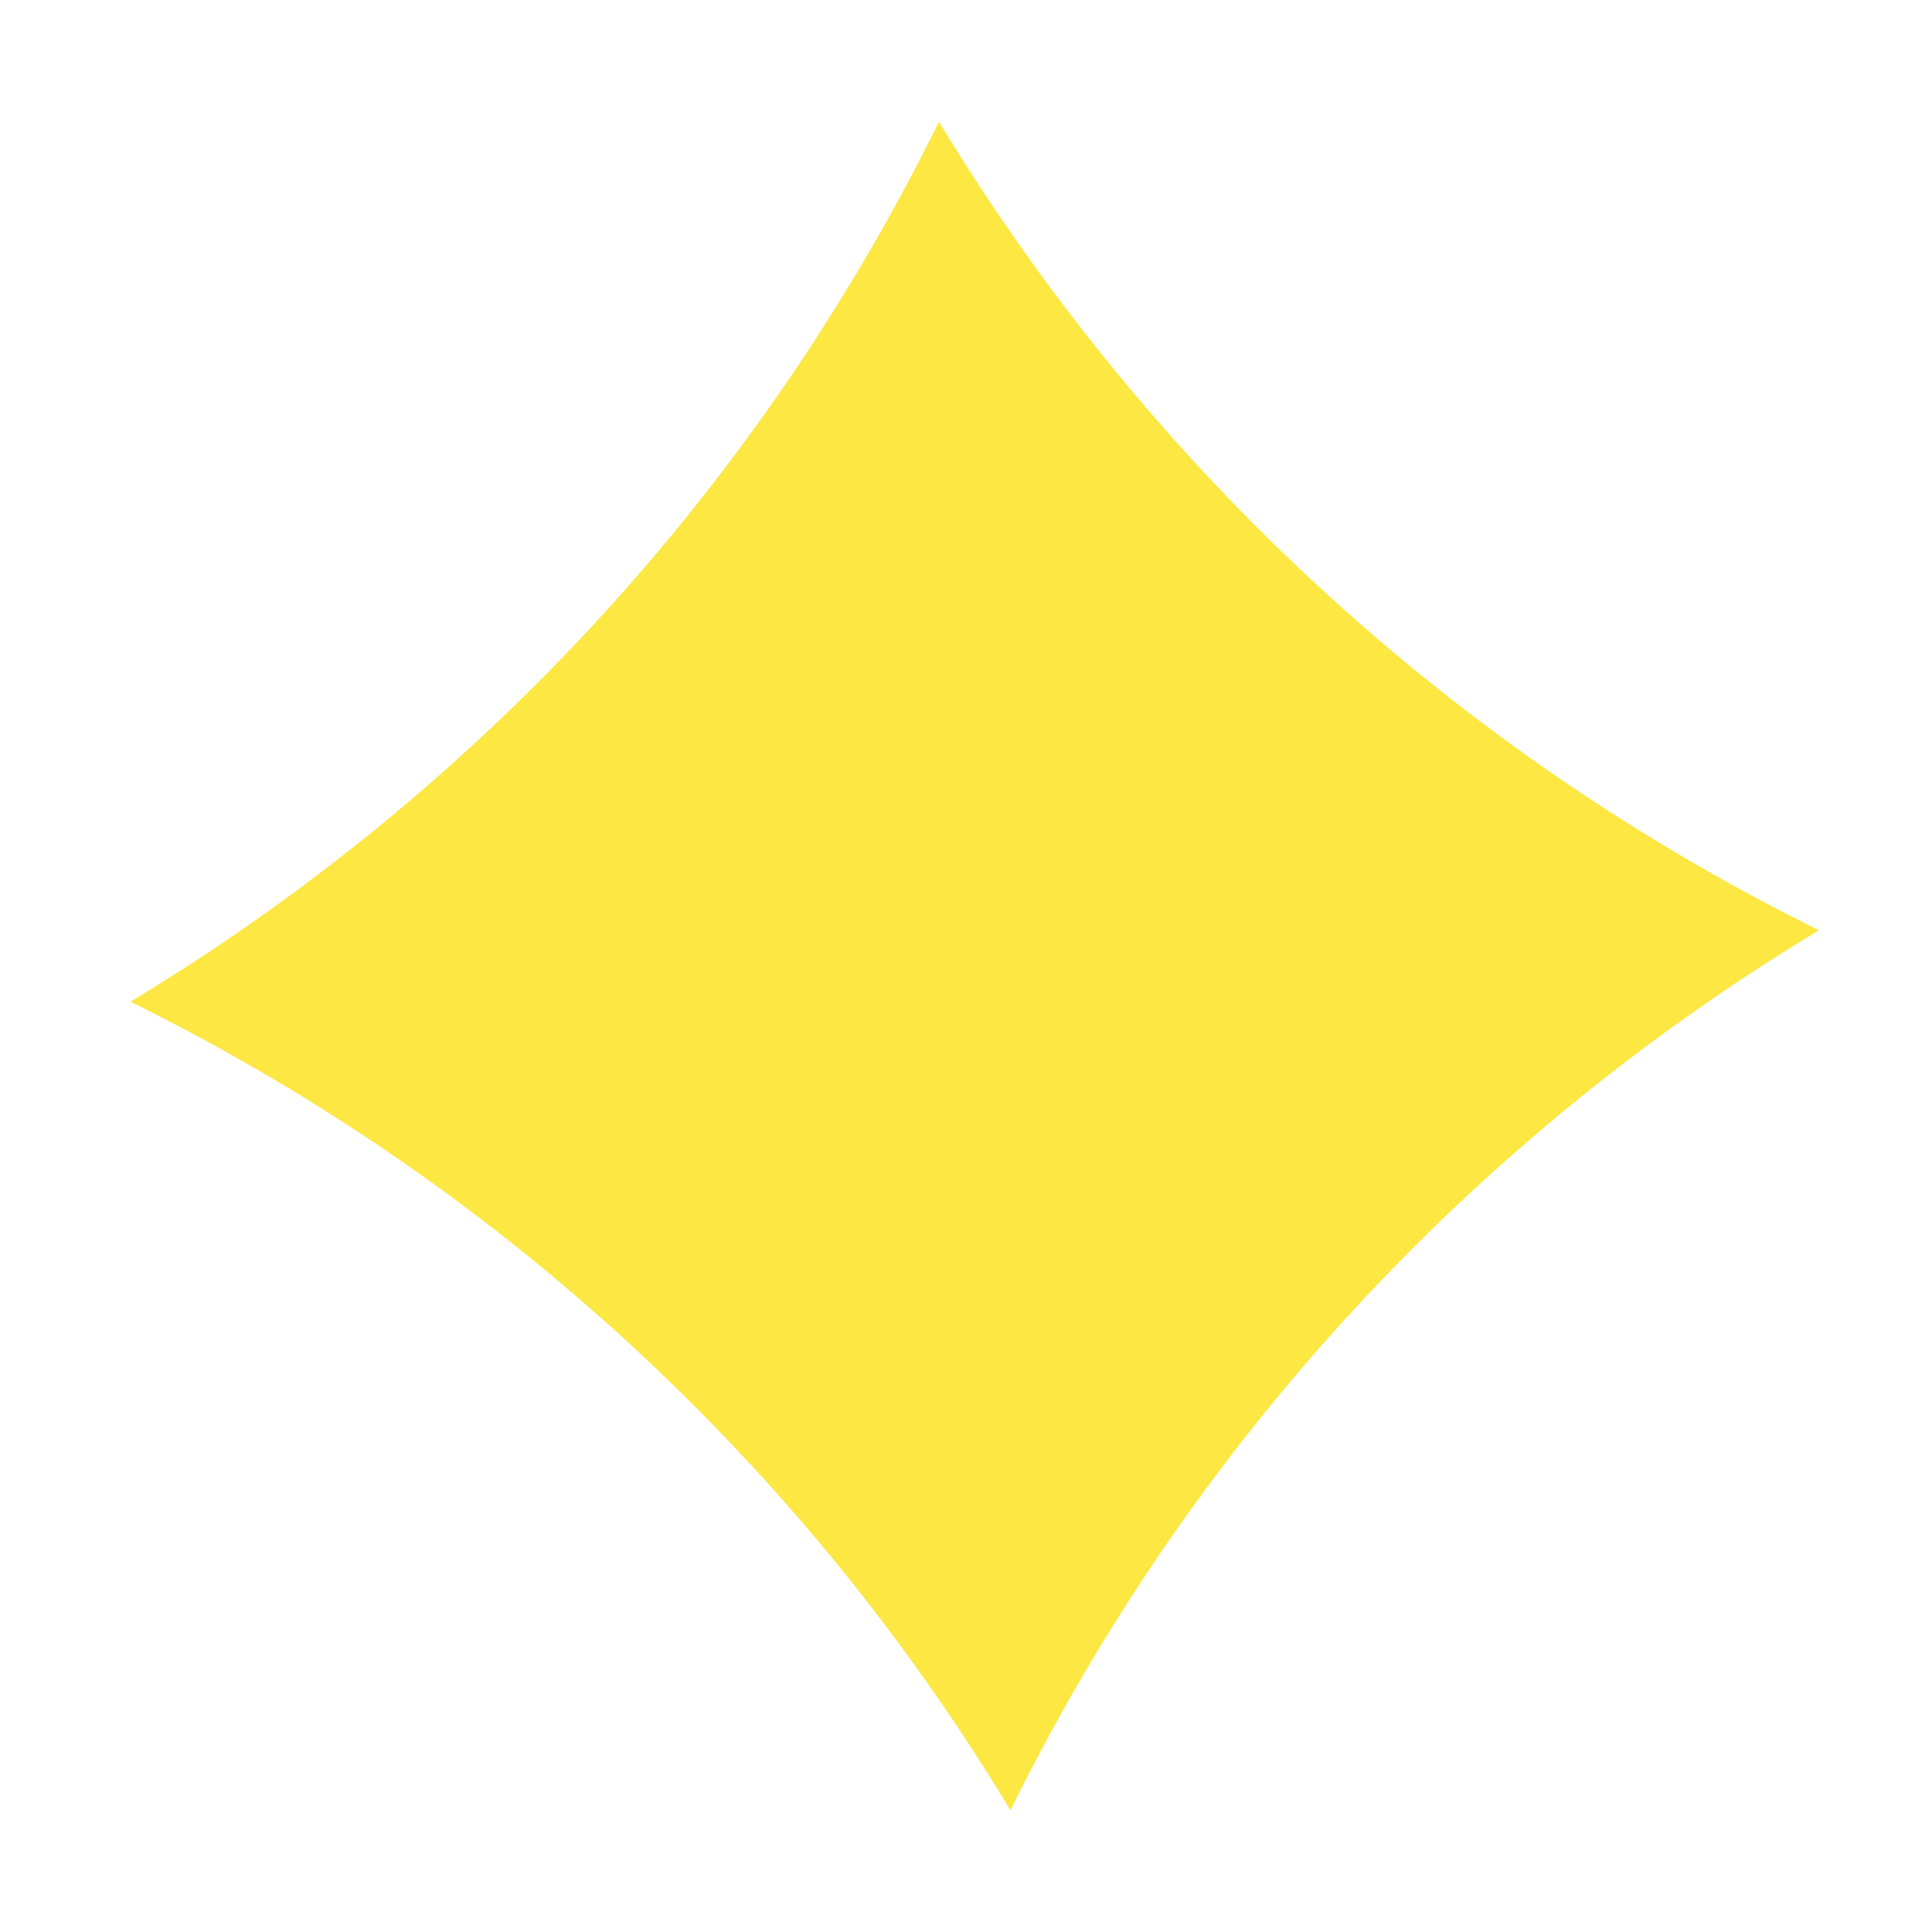 <?xml version="1.0" encoding="UTF-8"?>
<!-- Generator: Adobe Illustrator 21.0.0, SVG Export Plug-In . SVG Version: 6.00 Build 0)  -->
<svg xmlns="http://www.w3.org/2000/svg" xmlns:xlink="http://www.w3.org/1999/xlink" version="1.1" id="Layer_1" x="0px" y="0px" viewBox="0 0 200 200" style="enable-background:new 0 0 200 200;" xml:space="preserve">
<style type="text/css">
	.st0{fill:#FDE742;}
</style>
<path class="st0" d="M188.3,96.3L188.3,96.3c-36,21.7-65.1,53.3-83.7,91.1l0,0l0,0c-21.7-36-53.3-65.1-91.1-83.7l0,0l0,0  c36-21.7,65.1-53.3,83.7-91.1l0,0l0,0C119,48.6,150.6,77.7,188.3,96.3L188.3,96.3z"></path>
</svg>

